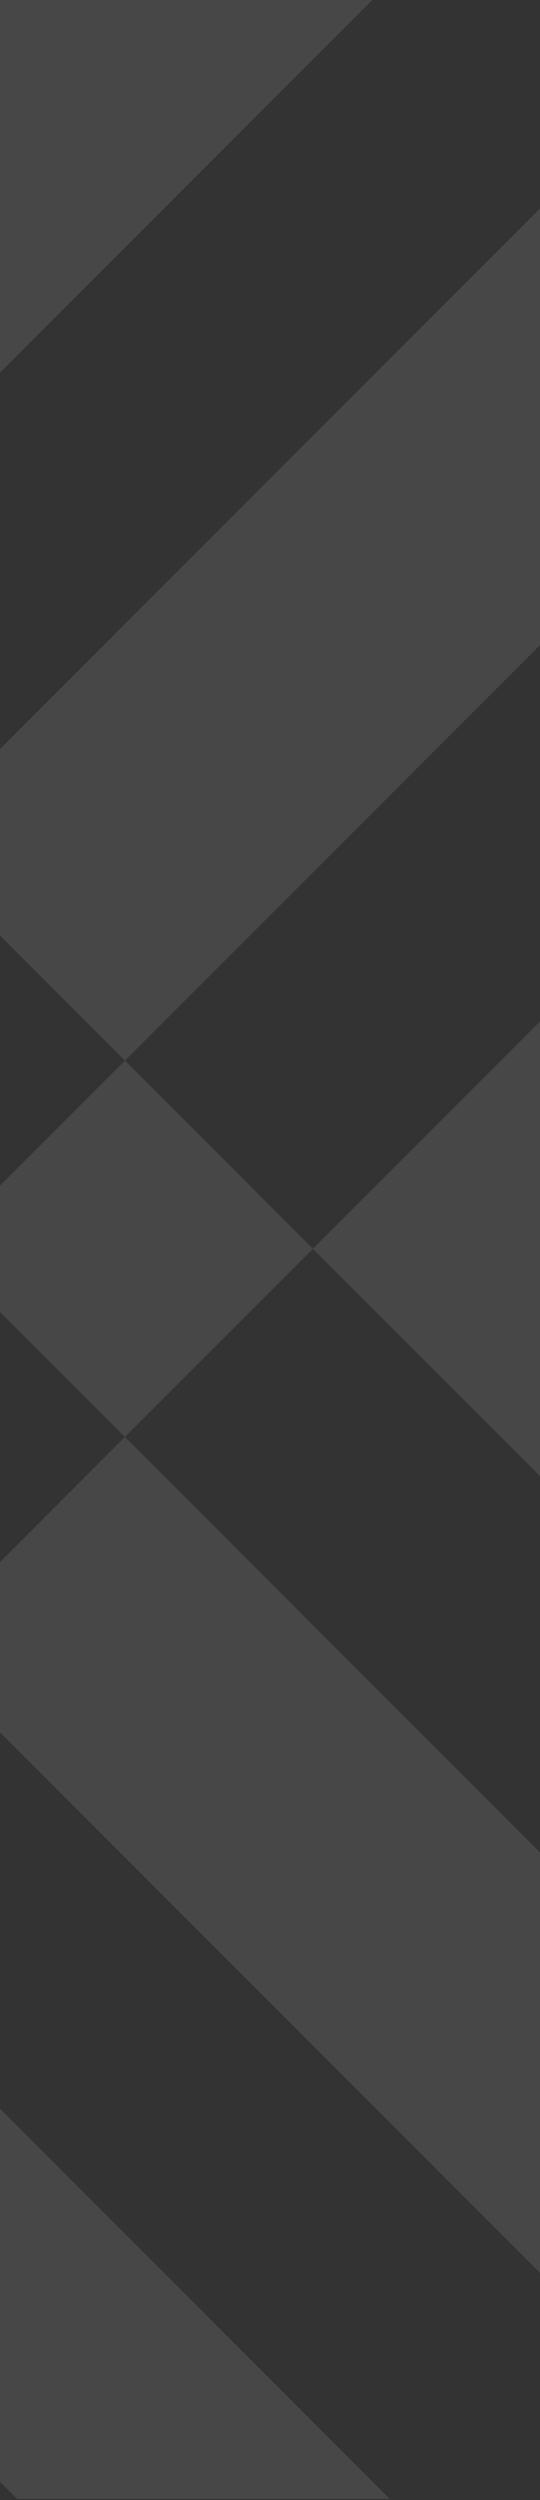 <svg width="120" height="555" viewBox="0 0 120 555" fill="none" xmlns="http://www.w3.org/2000/svg">
<rect x="0" y="0" width="120" height="555" fill="#333333" stroke="none"/>
<g clip-path="url(#clip0_2481_315)">
<path fill-rule="evenodd" clip-rule="evenodd" d="M-226.979 -19.3L-353.548 -145.87L-395.324 -104.094L-310.531 -19.3H-403.859L-425.913 -41.355L-467.689 0.422L-438.866 29.245V112.072L-484.17 66.768L-525.946 108.544L-438.866 195.624V345.657L-624.164 530.956L-582.388 572.732L-438.866 429.21V521.591L-467.691 550.416L-425.915 592.192L-396.644 562.922H-299.709L-395.326 658.539L-353.55 700.315L-216.157 562.922H-71.568L65.825 700.315L107.601 658.539L11.984 562.922H94.811L124.081 592.192L165.857 550.416L143.356 527.915V434.587L196.446 487.677L238.222 445.901L143.356 351.035V203.409L238.221 108.544L196.445 66.768L143.356 119.857V22.922L165.856 0.422L124.08 -41.355L102.025 -19.3H9.122L-32.393 -60.815L-73.908 -19.3H-226.979ZM-150.443 57.235L-226.979 -19.3H-310.531L-192.219 99.011L-238.883 145.675L-403.859 -19.3H-438.866V29.245L-280.659 187.451L-322.073 228.865L-438.866 112.072V195.624L-363.849 270.641L-438.866 345.657V429.21L-322.073 312.417L-275.882 358.608L-438.866 521.591V562.922H-396.644L-234.106 400.384L-185.638 448.851L-299.709 562.922H-216.157L-143.862 490.627L-71.568 562.922H11.984L-102.086 448.851L-60.673 407.438L94.811 562.922H143.356V527.915L-18.897 365.662L27.767 318.998L143.356 434.587V351.035L69.543 277.222L143.356 203.409V119.857L27.767 235.446L-20.701 186.978L143.356 22.922V-19.3H102.025L-62.477 145.202L-108.667 99.011L9.383 -19.039L9.122 -19.3H-73.908L-150.443 57.235ZM-150.443 140.787L-108.667 99.011L-150.443 57.235L-192.219 99.011L-150.443 140.787ZM-104.253 186.978L-62.477 145.202L-20.701 186.978L-62.477 228.754L-104.253 186.978ZM-150.917 233.642L-104.253 186.978L-150.443 140.787L-197.107 187.451L-238.883 145.675L-280.659 187.451L-238.883 229.227L-280.297 270.641L-322.073 228.865L-363.849 270.641L-322.073 312.417L-280.297 270.641L-234.106 316.832L-275.882 358.608L-234.106 400.384L-192.33 358.608L-143.862 407.075L-185.638 448.851L-143.862 490.627L-102.086 448.851L-143.862 407.075L-102.449 365.662L-60.673 407.438L-18.897 365.662L-60.673 323.886L-14.009 277.222L27.767 318.998L69.543 277.222L27.767 235.446L-14.009 277.222L-62.477 228.754L-109.141 275.418L-150.917 233.642ZM-192.693 275.418L-238.883 229.227L-197.107 187.451L-150.917 233.642L-192.693 275.418ZM-150.917 317.194L-192.33 358.608L-234.106 316.832L-192.693 275.418L-150.917 317.194ZM-150.917 317.194L-102.449 365.662L-60.673 323.886L-109.141 275.418L-150.917 317.194Z" fill="white" fill-opacity="0.1"/>
</g>
<defs>
<clipPath id="clip0_2481_315">
<rect width="552" height="554.728" fill="white" transform="translate(-432)"/>
</clipPath>
</defs>
</svg>
